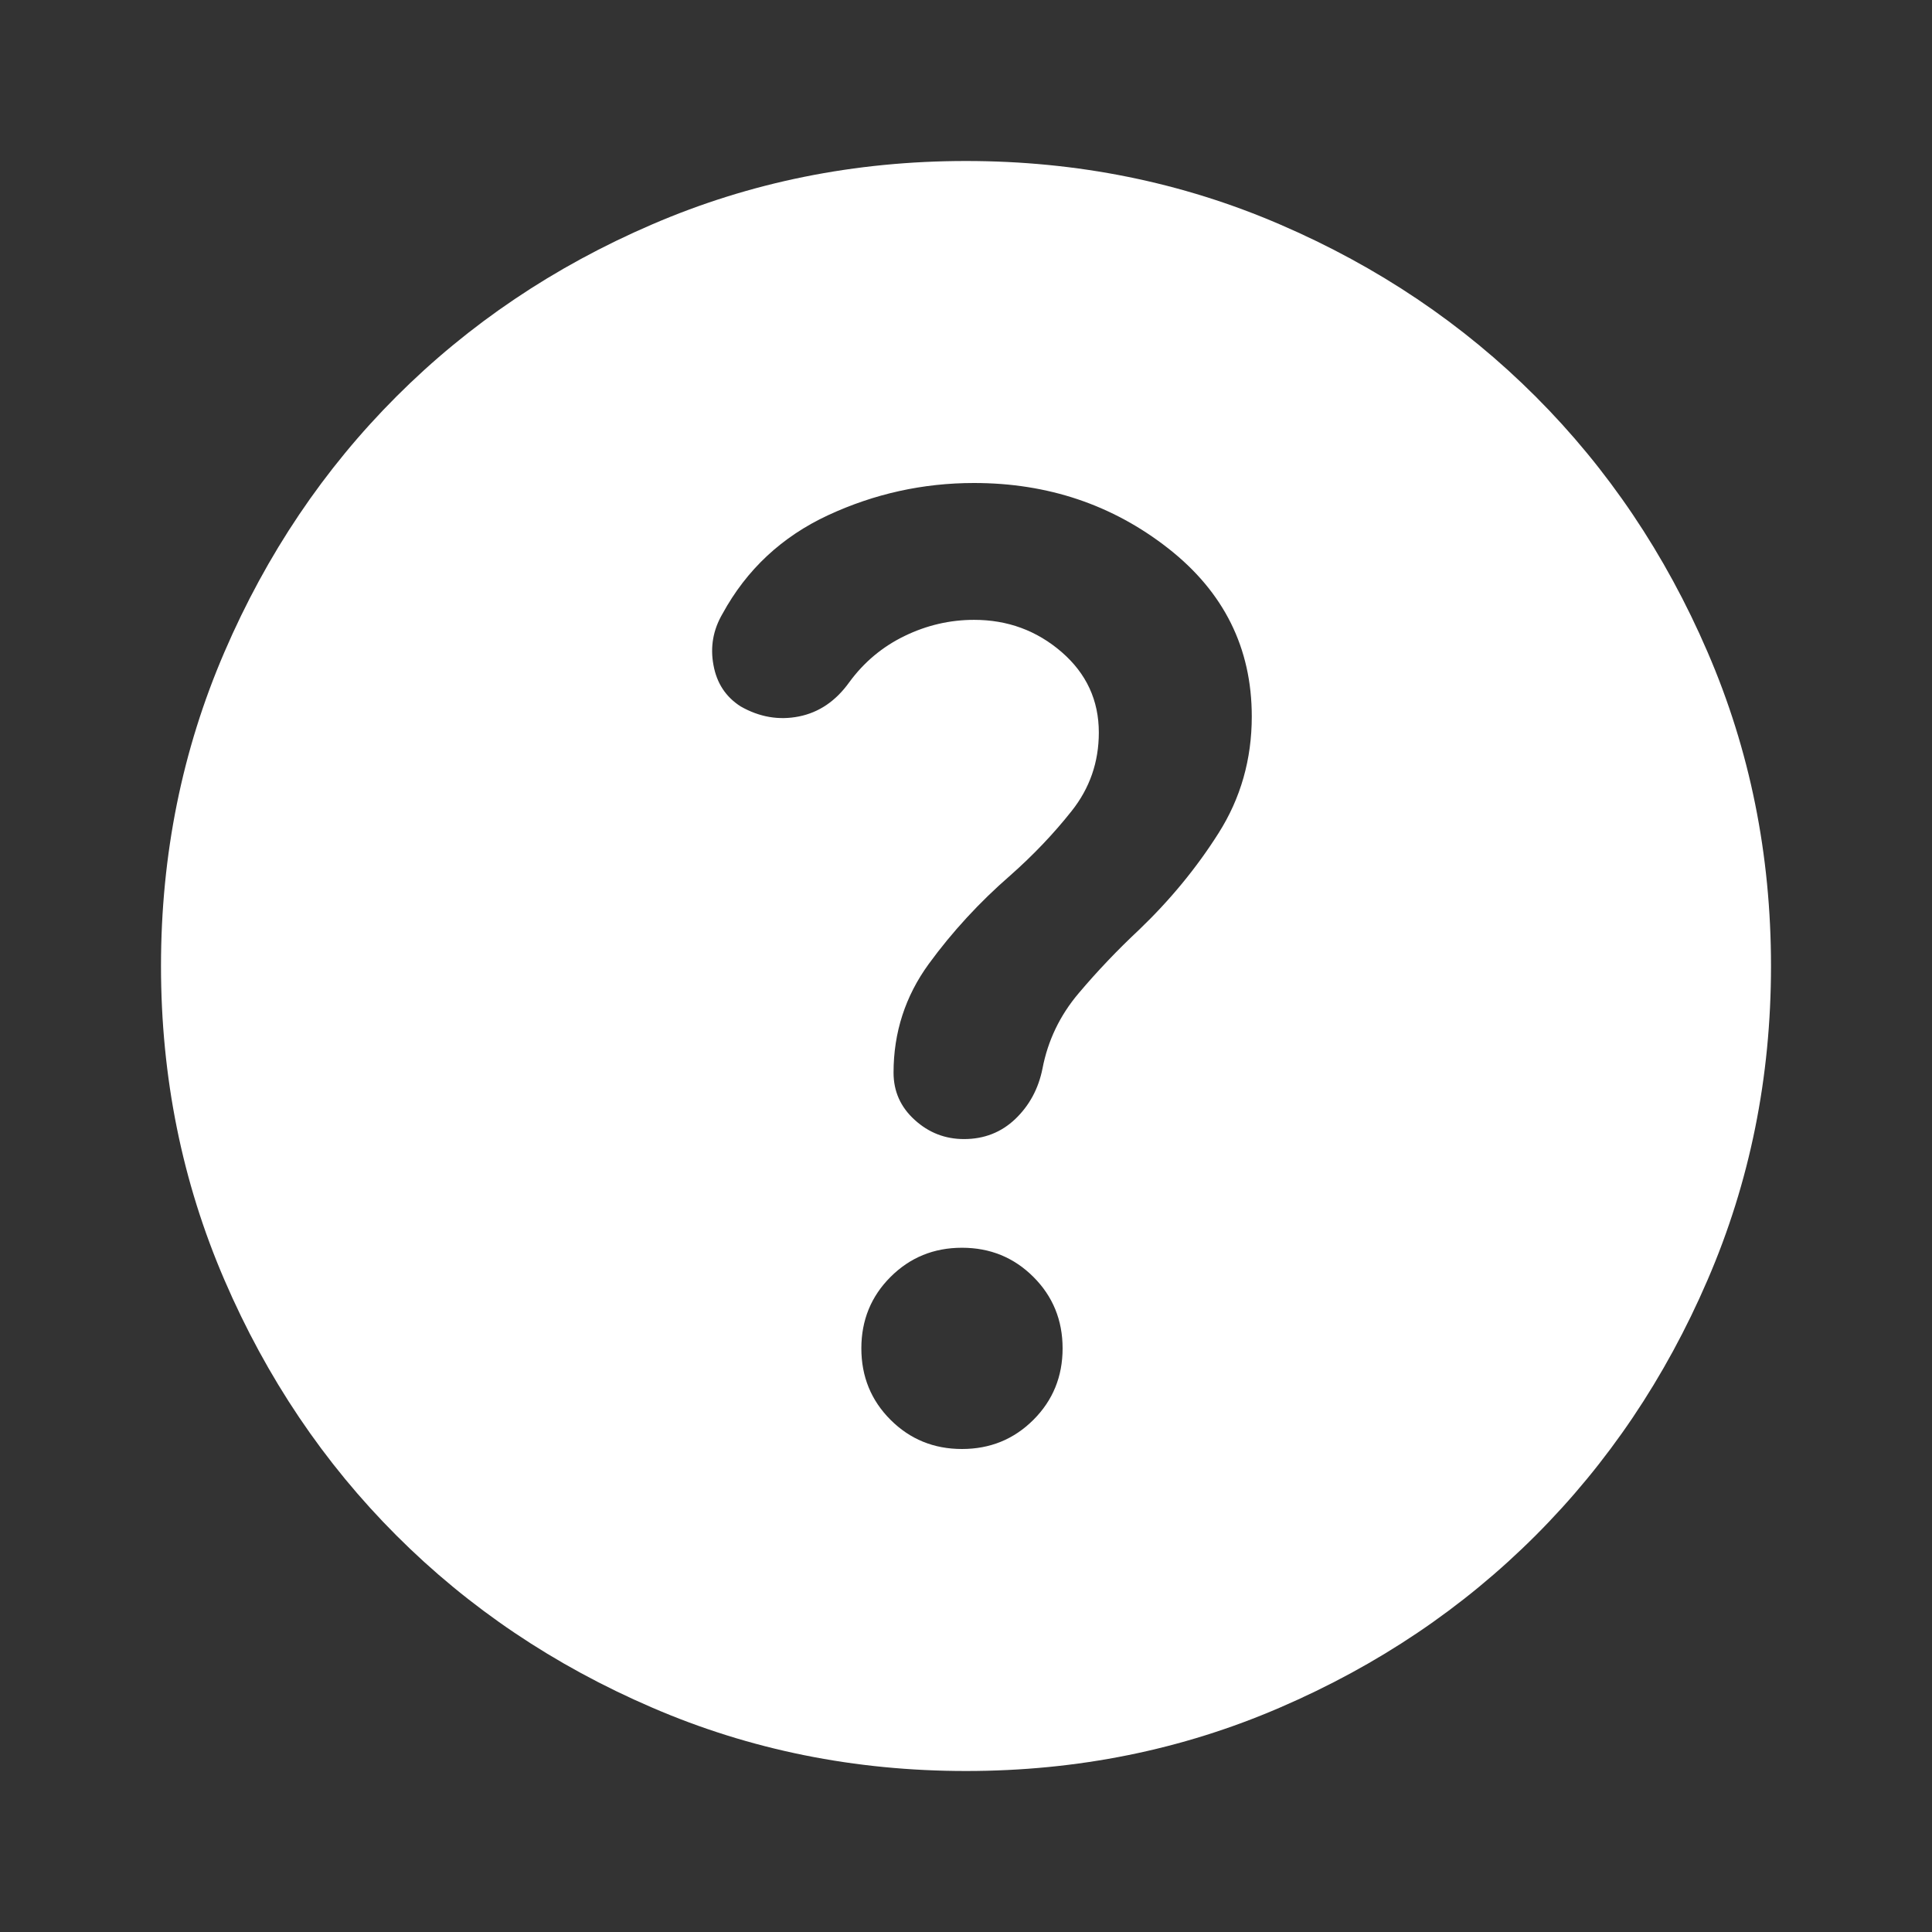 <svg width="24" height="24" viewBox="0 0 24 24" fill="none" xmlns="http://www.w3.org/2000/svg">
<rect x="0" y="0" width="24" height="24" fill="#333333" stroke="none"/>
<mask id="mask0_4602_32701" style="mask-type:alpha" maskUnits="userSpaceOnUse" x="0" y="0" width="24" height="24">
<rect width="24" height="24" fill="#D9D9D9"/>
</mask>
<g mask="url(#mask0_4602_32701)">
<path d="M11.95 18C12.3 18 12.596 17.879 12.838 17.637C13.079 17.396 13.2 17.1 13.2 16.75C13.2 16.4 13.079 16.104 12.838 15.863C12.596 15.621 12.3 15.5 11.95 15.5C11.6 15.5 11.304 15.621 11.062 15.863C10.821 16.104 10.7 16.4 10.7 16.75C10.7 17.1 10.821 17.396 11.062 17.637C11.304 17.879 11.6 18 11.95 18ZM12 22C10.617 22 9.317 21.738 8.1 21.212C6.883 20.688 5.825 19.975 4.925 19.075C4.025 18.175 3.312 17.117 2.788 15.9C2.263 14.683 2 13.383 2 12C2 10.617 2.263 9.317 2.788 8.1C3.312 6.883 4.025 5.825 4.925 4.925C5.825 4.025 6.883 3.312 8.1 2.788C9.317 2.263 10.617 2 12 2C13.383 2 14.683 2.263 15.9 2.788C17.117 3.312 18.175 4.025 19.075 4.925C19.975 5.825 20.688 6.883 21.212 8.1C21.738 9.317 22 10.617 22 12C22 13.383 21.738 14.683 21.212 15.9C20.688 17.117 19.975 18.175 19.075 19.075C18.175 19.975 17.117 20.688 15.9 21.212C14.683 21.738 13.383 22 12 22ZM12.1 7.7C12.517 7.7 12.879 7.833 13.188 8.1C13.496 8.367 13.65 8.7 13.65 9.1C13.65 9.467 13.537 9.792 13.312 10.075C13.088 10.358 12.833 10.625 12.55 10.875C12.167 11.208 11.829 11.575 11.537 11.975C11.246 12.375 11.1 12.825 11.1 13.325C11.1 13.558 11.188 13.754 11.363 13.912C11.537 14.071 11.742 14.15 11.975 14.15C12.225 14.15 12.438 14.067 12.613 13.9C12.787 13.733 12.9 13.525 12.95 13.275C13.017 12.925 13.167 12.613 13.4 12.338C13.633 12.062 13.883 11.8 14.15 11.55C14.533 11.183 14.863 10.783 15.137 10.35C15.412 9.917 15.55 9.433 15.55 8.9C15.55 8.05 15.204 7.354 14.512 6.812C13.821 6.271 13.017 6 12.1 6C11.467 6 10.863 6.133 10.287 6.4C9.713 6.667 9.275 7.075 8.975 7.625C8.858 7.825 8.821 8.037 8.863 8.262C8.904 8.488 9.017 8.658 9.2 8.775C9.433 8.908 9.675 8.95 9.925 8.9C10.175 8.85 10.383 8.708 10.55 8.475C10.733 8.225 10.963 8.033 11.238 7.9C11.512 7.767 11.8 7.7 12.1 7.7Z" fill="white"/>
</g>
</svg>
